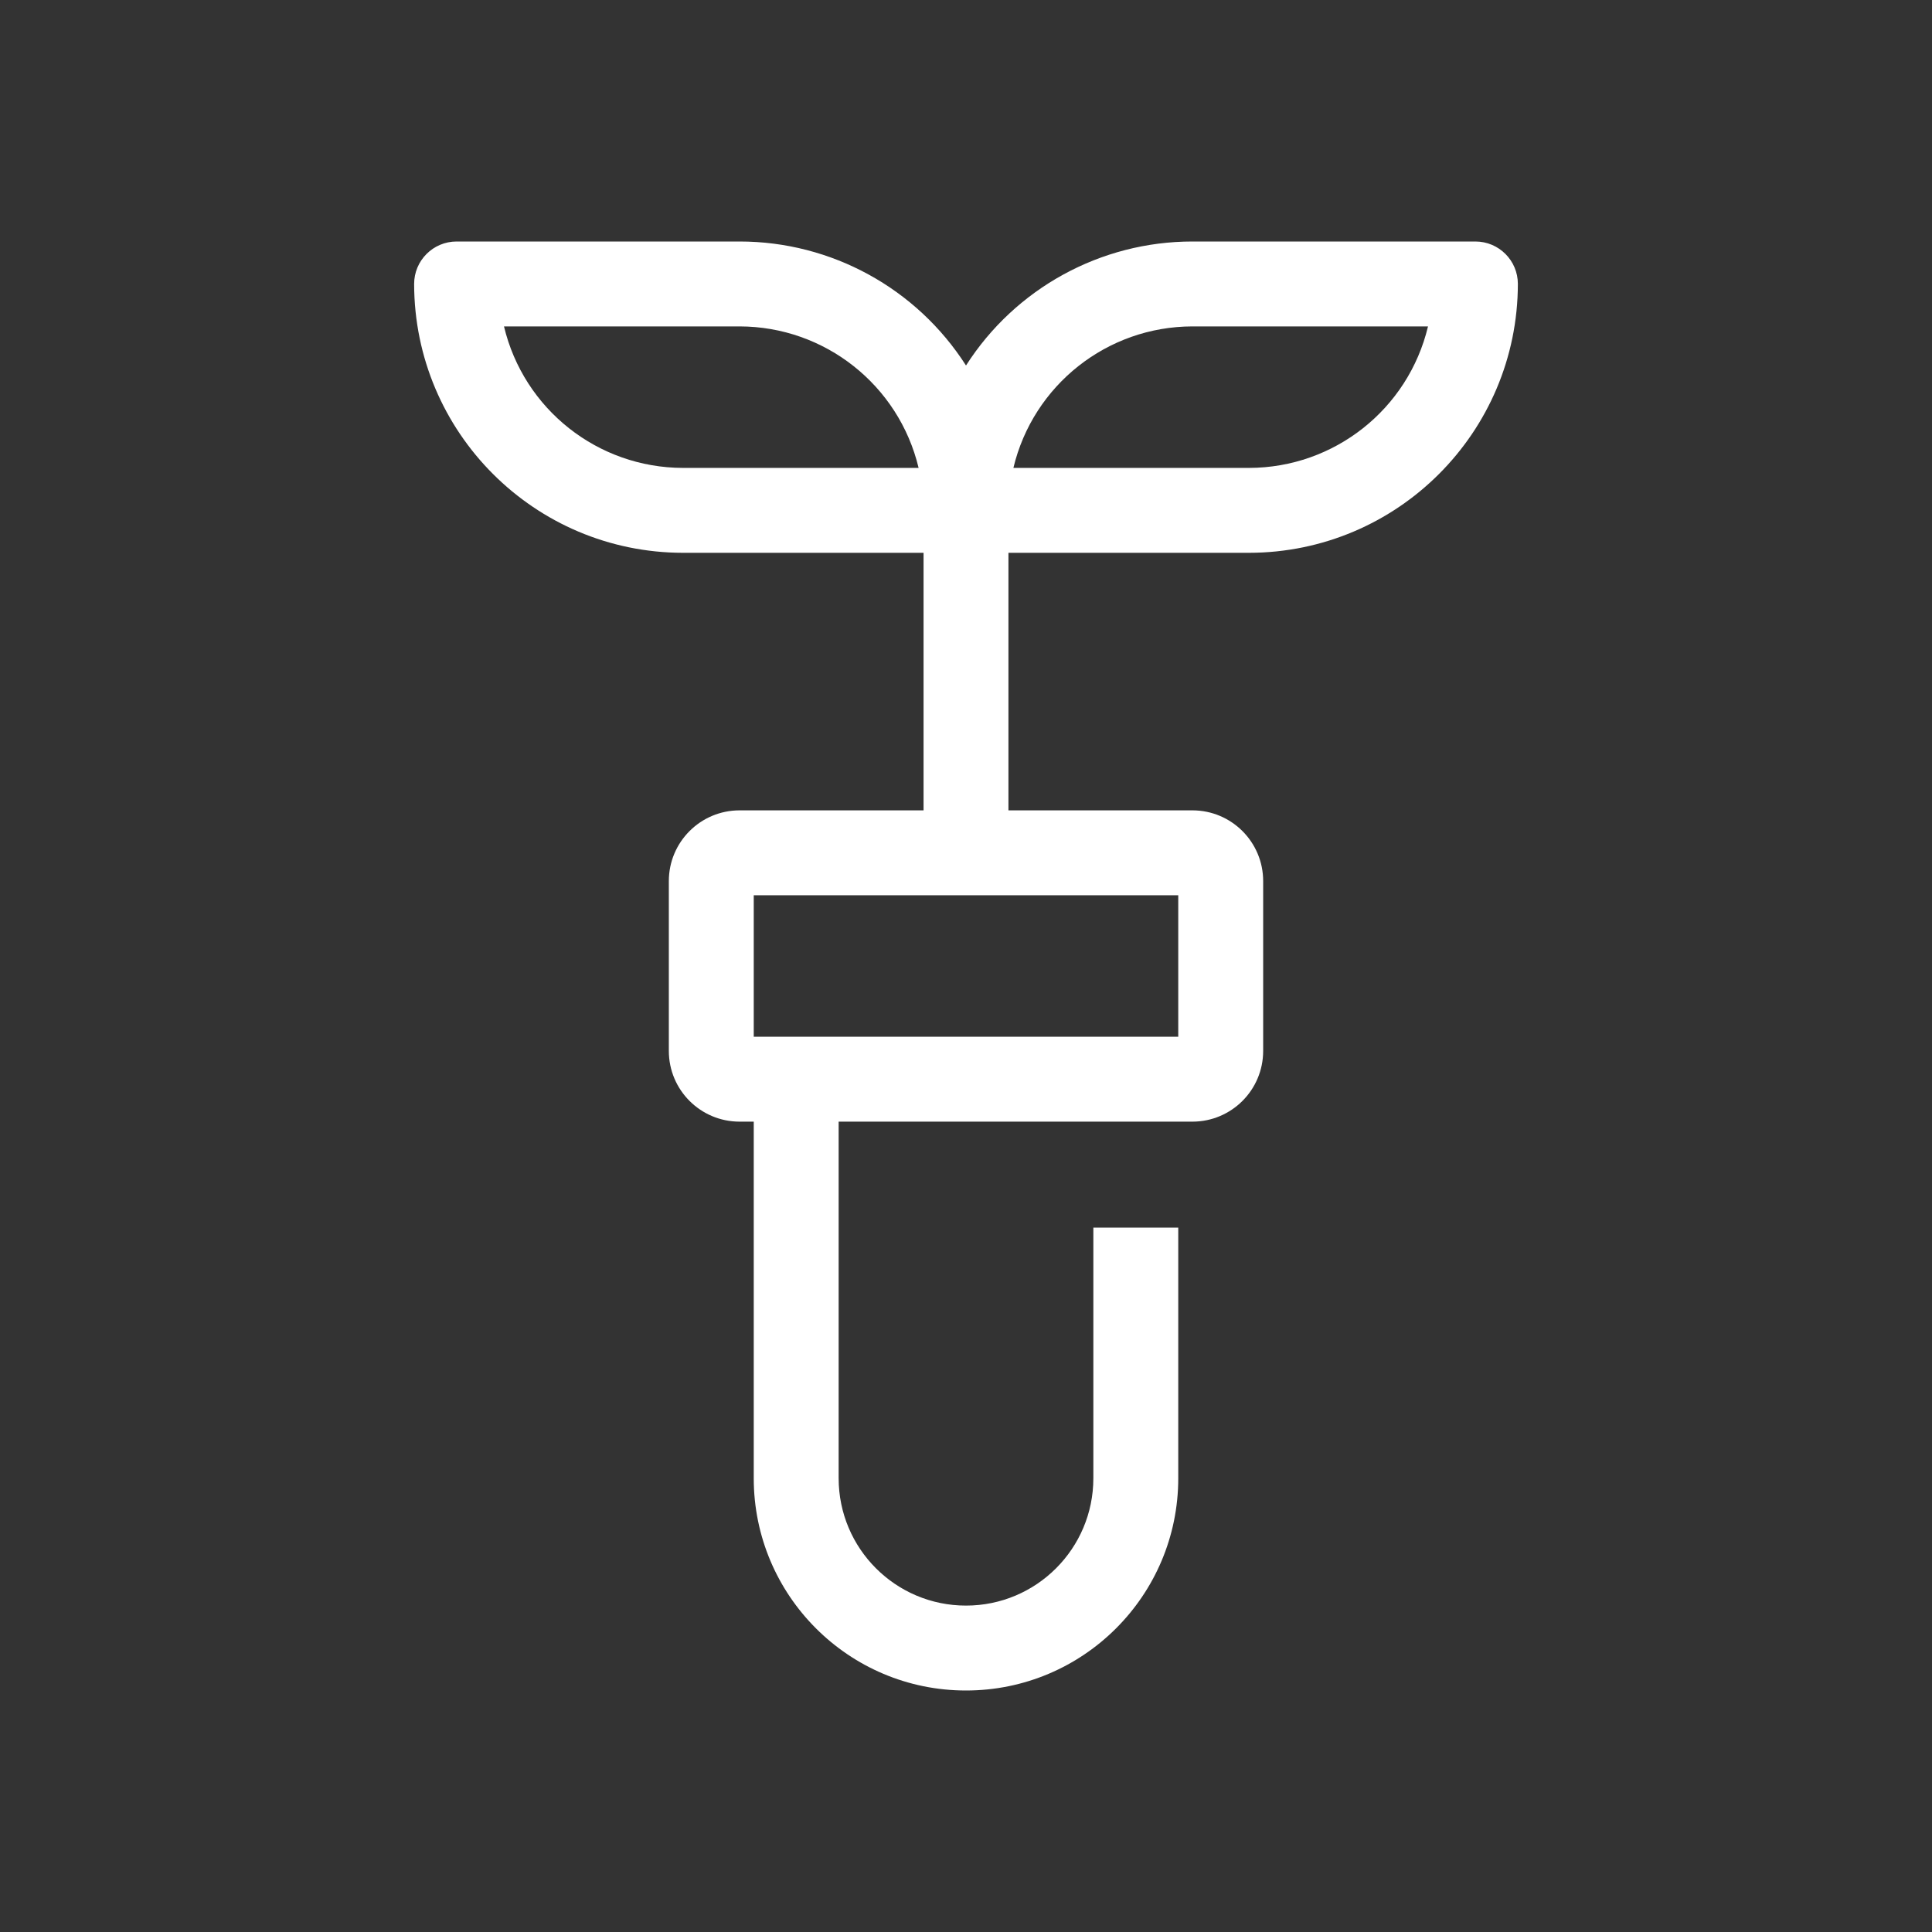 <svg width="96" height="96" viewBox="0 0 96 96" fill="none" xmlns="http://www.w3.org/2000/svg">
<rect x="0" y="0" width="96" height="96" fill="#333333" stroke="none"/>
<path d="M62.062 27.469C69.437 27.46 75.413 21.484 75.422 14.109C75.422 12.945 74.477 12 73.312 12H59.25C54.695 12 50.454 14.323 48 18.161C45.546 14.323 41.305 12 36.75 12H22.688C21.523 12 20.578 12.945 20.578 14.109C20.587 21.484 26.563 27.46 33.938 27.469H45.891V40.266H36.75C34.808 40.266 33.234 41.839 33.234 43.781V52.219C33.234 54.161 34.808 55.734 36.75 55.734H37.453V73.453C37.453 79.278 42.175 84 48 84C53.825 84 58.547 79.278 58.547 73.453V61H54.328V73.453C54.328 76.948 51.495 79.781 48 79.781C44.505 79.781 41.672 76.948 41.672 73.453V55.734H59.25C61.192 55.734 62.766 54.161 62.766 52.219V43.781C62.766 41.839 61.192 40.266 59.25 40.266H50.109V27.469H62.062ZM59.25 16.219H70.957C69.974 20.336 66.297 23.244 62.062 23.25H50.355C51.338 19.133 55.016 16.224 59.25 16.219ZM33.938 23.25C29.703 23.244 26.026 20.336 25.043 16.219H36.75C40.984 16.224 44.662 19.133 45.645 23.25H33.938ZM58.547 44.484V51.516H37.453V44.484H58.547Z" fill="white"/>
</svg>
